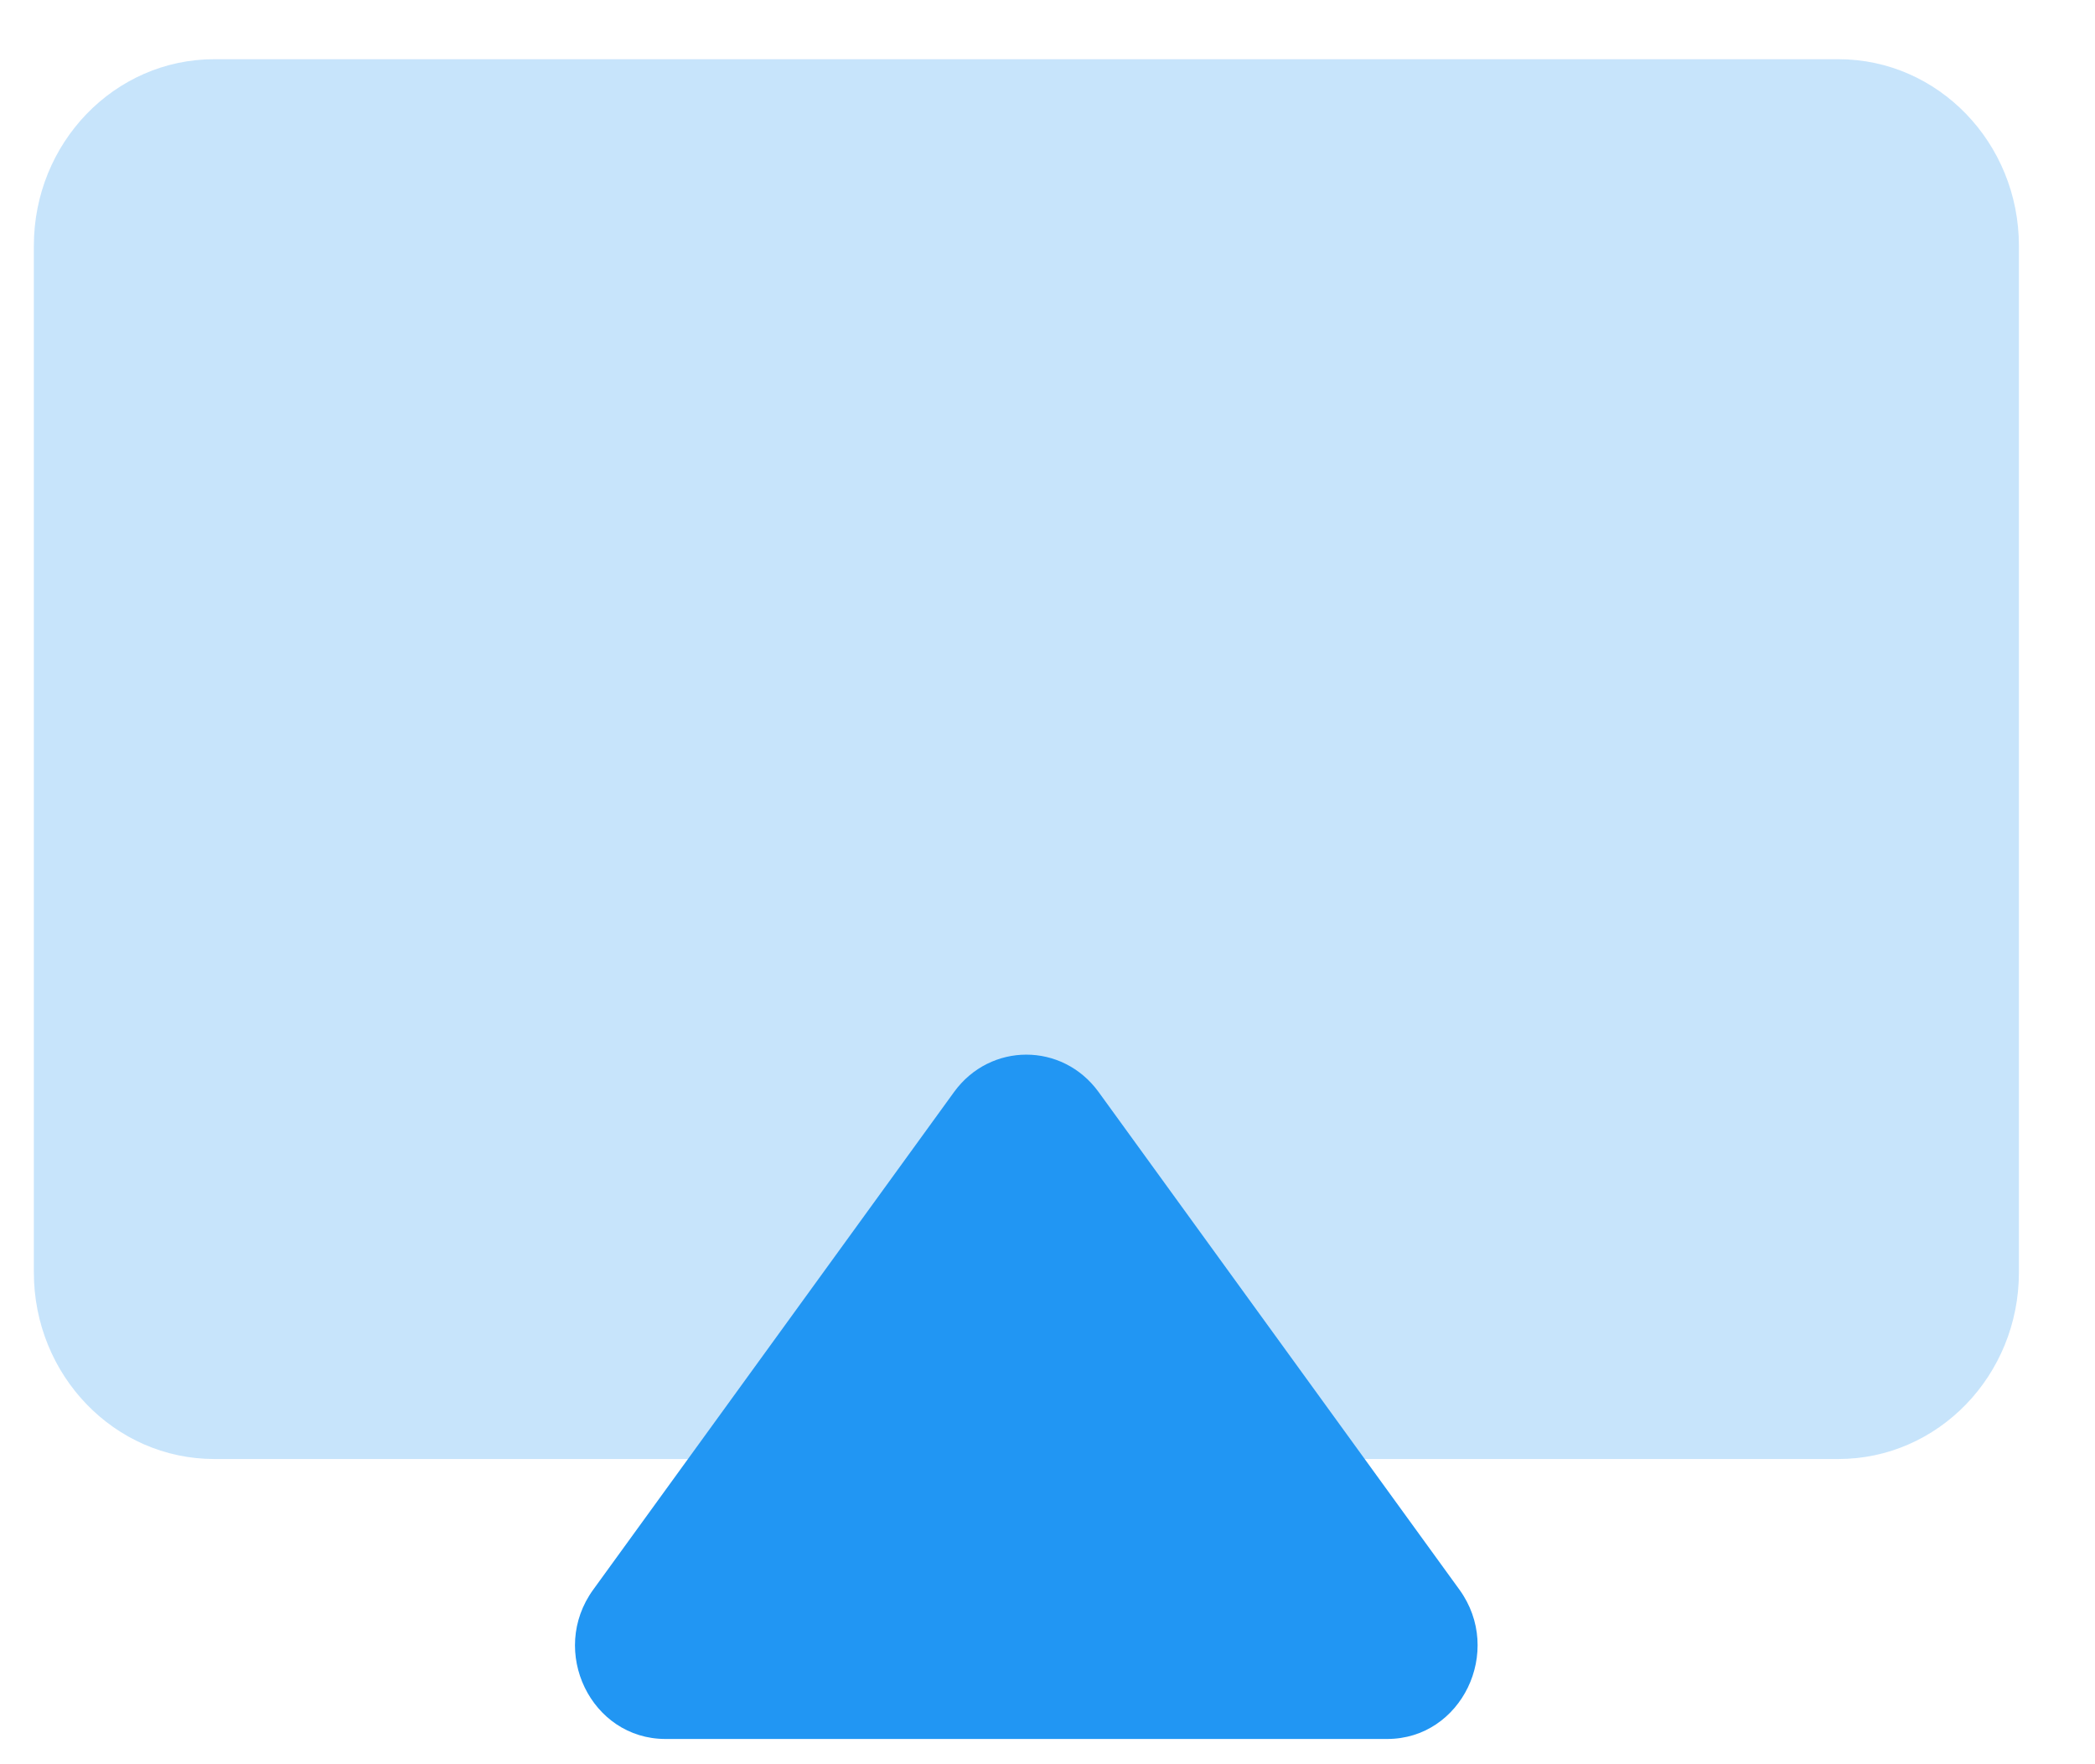 <svg xmlns="http://www.w3.org/2000/svg" width="19" height="16" viewBox="0 0 19 16" fill="none">
  <path opacity="0.25" d="M16.673 0.537H1.943C1.039 0.537 0.307 1.295 0.307 2.23V11.539C0.307 12.474 1.039 13.232 1.943 13.232H16.673C17.577 13.232 18.31 12.474 18.31 11.539V2.23C18.31 1.295 17.577 0.537 16.673 0.537Z" fill="#2196F3"/>
  <path d="M5.38 14.417L8.653 9.903C8.981 9.452 9.635 9.452 9.963 9.903L13.236 14.417C13.64 14.975 13.255 15.771 12.581 15.771H6.035C5.36 15.771 4.975 14.975 5.38 14.417Z" fill="#2196F3"/>
</svg>